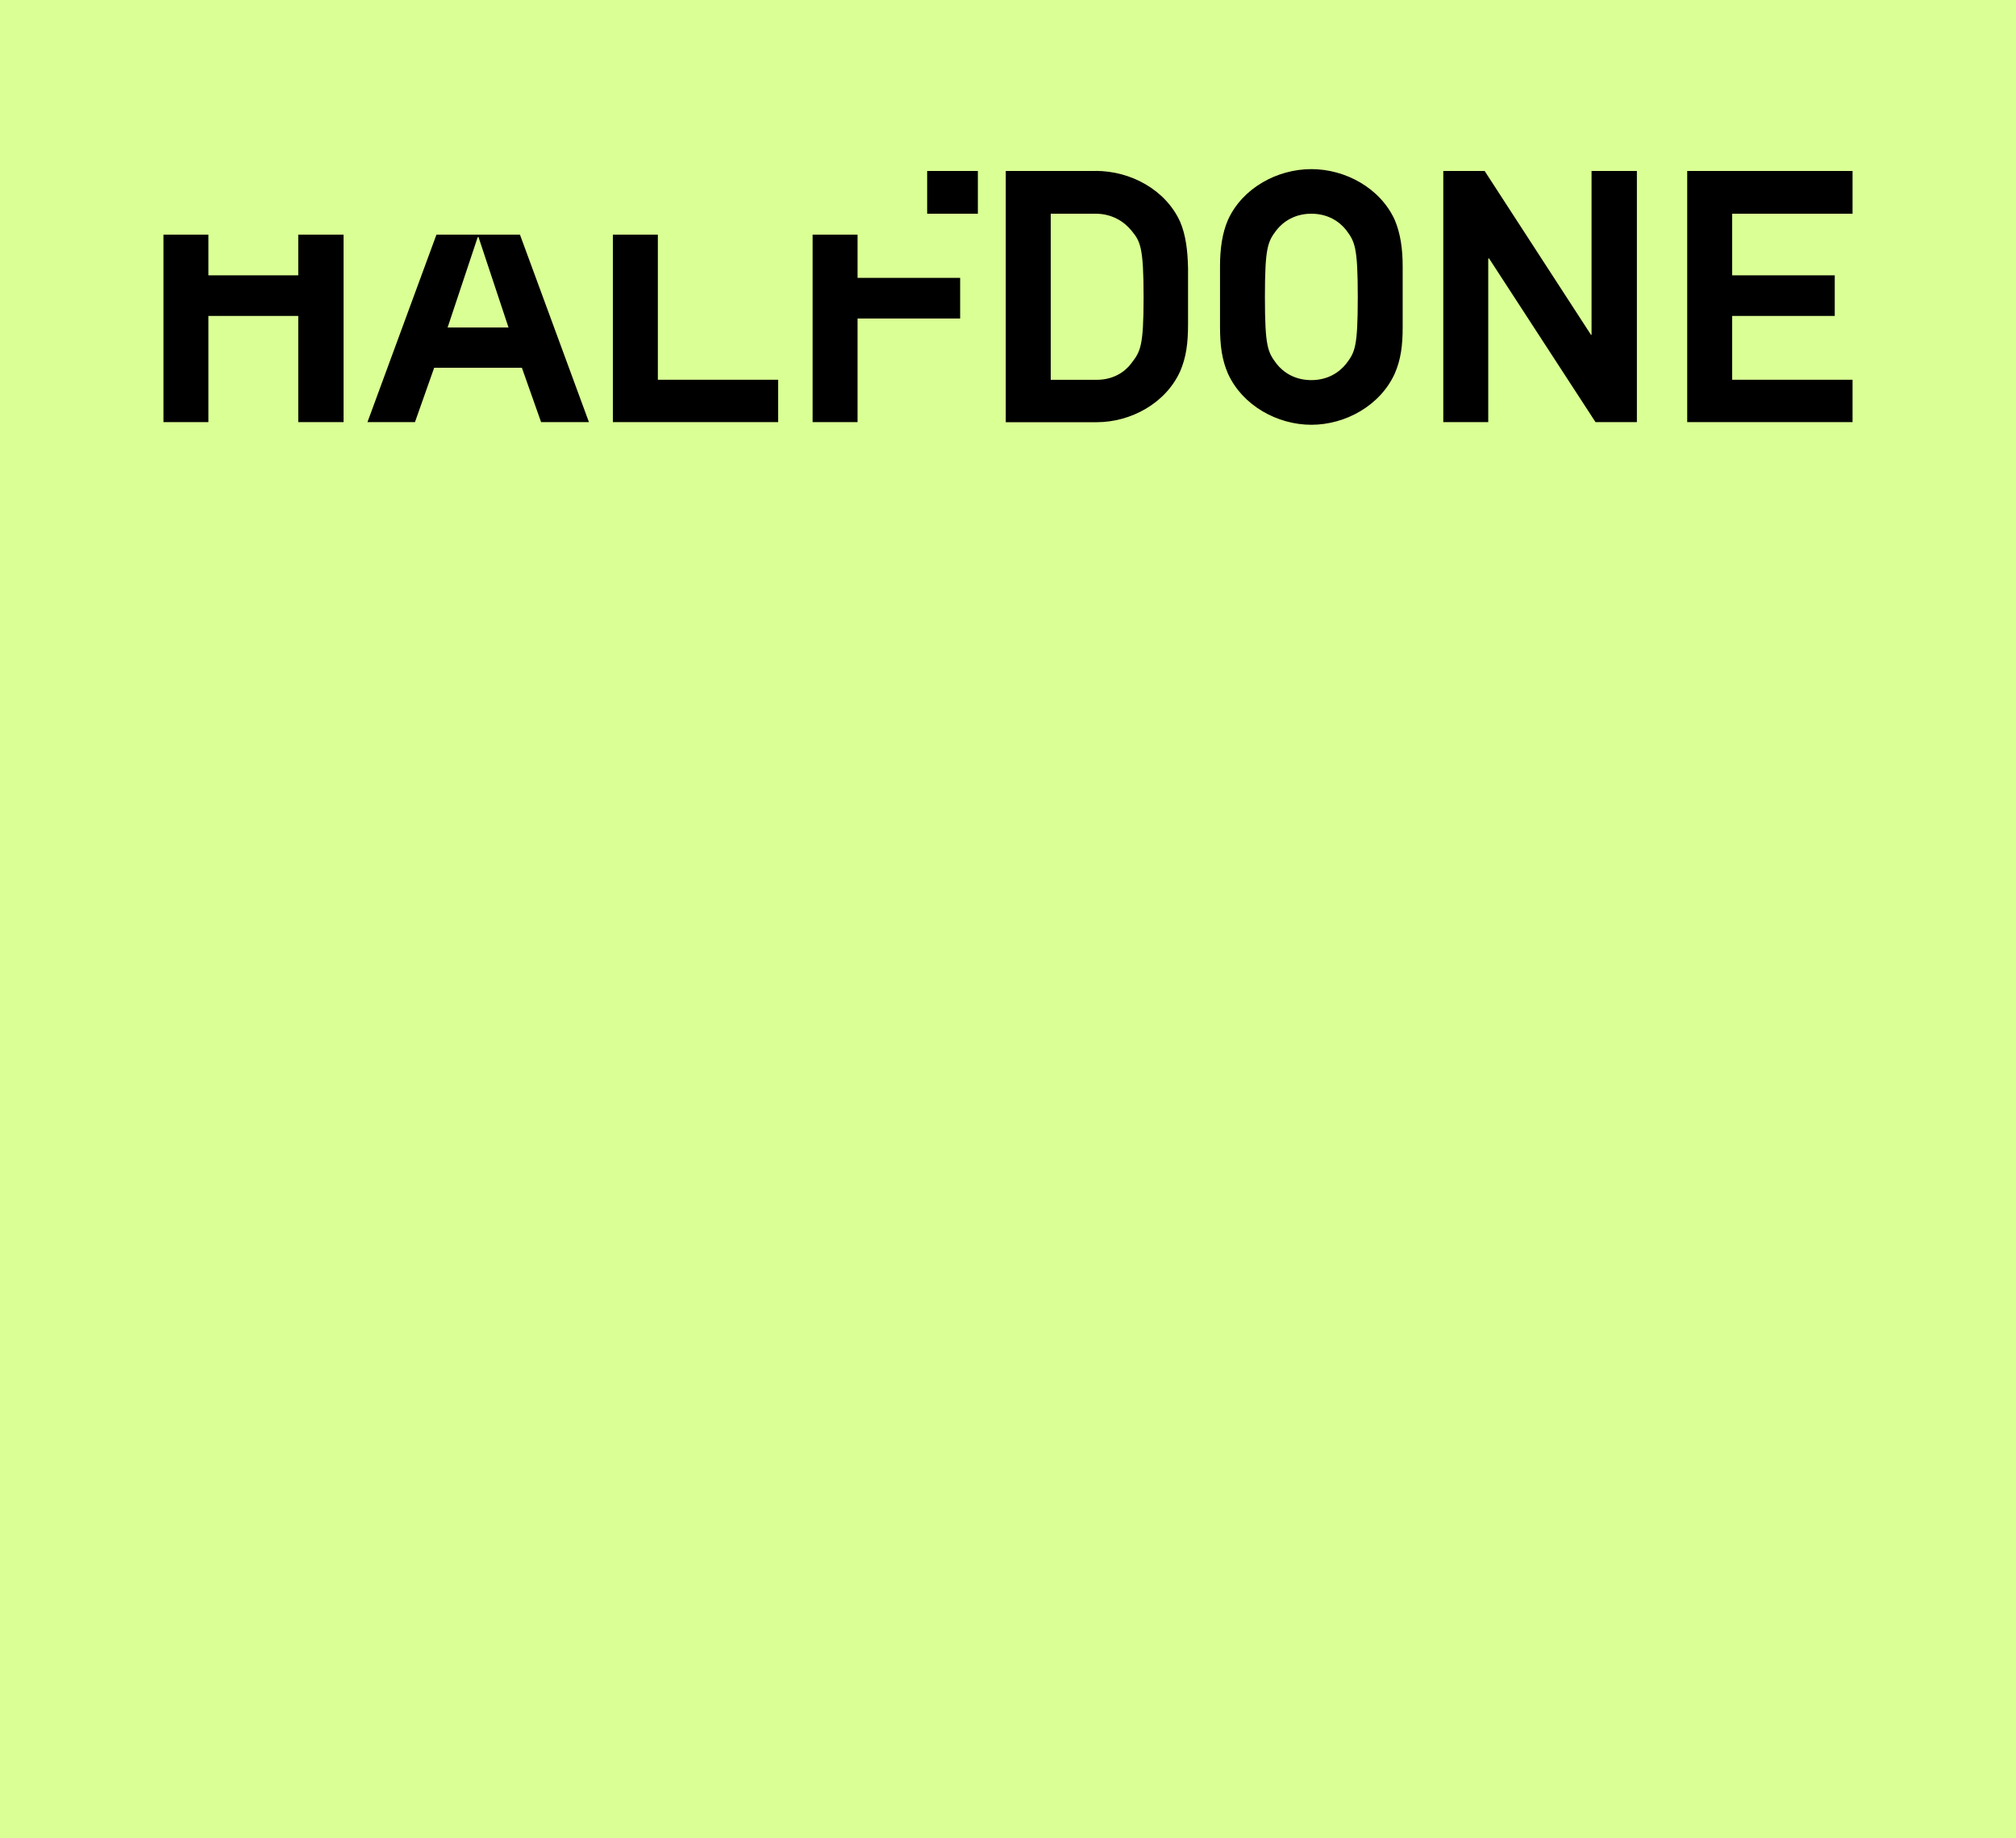 <svg xmlns="http://www.w3.org/2000/svg" data-name="Layer 2" viewBox="0 0 1184.56 1080"><g stroke-width="0" data-name="Layer 1"><path fill="#daff94" d="M0 0v1080h1184.56V0H0z"/><g data-name="Layer 1-2"><path fill="none" d="m281.13 139.18-.43.22-17.69 53.05h35.76l-17.64-53.27zm362.67-13.62h-26.42v97.54h27.06c9.6 0 16.39-4.46 20.23-9.6 5.32-7.04 7.26-9.38 7.26-38.96s-1.9-32.81-7.04-38.96c-4.28-5.32-11.5-10.03-21.1-10.03zm126.72 0c-9.6 0-16.39 4.46-20.45 9.6-5.1 6.83-6.83 9.81-6.83 39.39s1.69 32.38 6.83 39.17c4.06 5.1 10.85 9.6 20.45 9.6s16.39-4.46 20.45-9.6c5.1-6.83 6.83-9.81 6.83-39.17s-1.69-32.6-6.83-39.39c-4.06-5.1-10.85-9.6-20.45-9.6z"/><path d="M175.25 161.75h-52.8v-23.9H96.04v110.16h26.41v-62.39h52.8v62.39h26.63V137.85h-26.63v23.9zm40.68 86.26h27.89l11.29-31.95h51.54l11.29 31.95h28.11l-40.54-110.16h-49.06l-40.54 110.16h.04zm64.76-108.61.43-.22 17.68 53.23H263l17.68-53.05v.04zm79.43 108.61h97.11V223.1h-70.69v-85.25h-26.42v110.16zm184.66-147.57h29.79v25.12h-29.79zm-67.31 147.57h26.41v-60.88h60.28v-23.87h-60.28v-25.41h-26.41v110.16zM643.8 100.44h-52.83v147.61h53.44c20.02 0 40.47-11.07 48.99-29.83 3.63-8.3 4.67-16.82 4.67-27.67v-33.03c-.22-10.21-1.29-19.37-4.67-27.28-8.52-18.72-28.97-29.83-49.63-29.83l.04.04zm20.88 113.1c-3.85 5.1-10.64 9.6-20.23 9.6h-27.06v-97.58h26.42c9.6 0 16.82 4.67 21.1 10.03 5.1 6.18 7.04 9.6 7.04 38.96s-1.9 31.95-7.26 38.96v.04zM770.52 99.36c-20.02 0-40.47 11.07-48.99 29.83-3.41 7.87-4.67 17.04-4.67 27.28v35.58c0 10.85 1.08 19.16 4.67 27.46 8.52 18.72 28.97 30.05 48.99 30.05s40.47-11.29 48.99-30.05c3.63-8.3 4.67-16.6 4.67-27.46v-35.58c0-10.21-1.29-19.37-4.67-27.28-8.52-18.72-28.97-29.83-48.99-29.83zm20.45 114.36c-4.06 5.1-10.85 9.6-20.45 9.6s-16.39-4.46-20.45-9.6c-5.1-6.83-6.83-9.81-6.83-39.17s1.69-32.6 6.83-39.39c4.06-5.1 10.85-9.6 20.45-9.6s16.39 4.46 20.45 9.6c5.1 6.83 6.83 9.81 6.83 39.39s-1.69 32.38-6.83 39.17zm144.19-17.25-.21.43-62.61-96.46h-24.29v147.57h26.41v-96.03l.43-.22 62.61 96.25h24.3V100.44h-26.64v96.03zm153.36-70.91v-25.12h-97.15v147.57h97.15V223.1h-70.73v-37.48h60.27v-23.87h-60.27v-36.19h70.73z"/></g></g></svg>